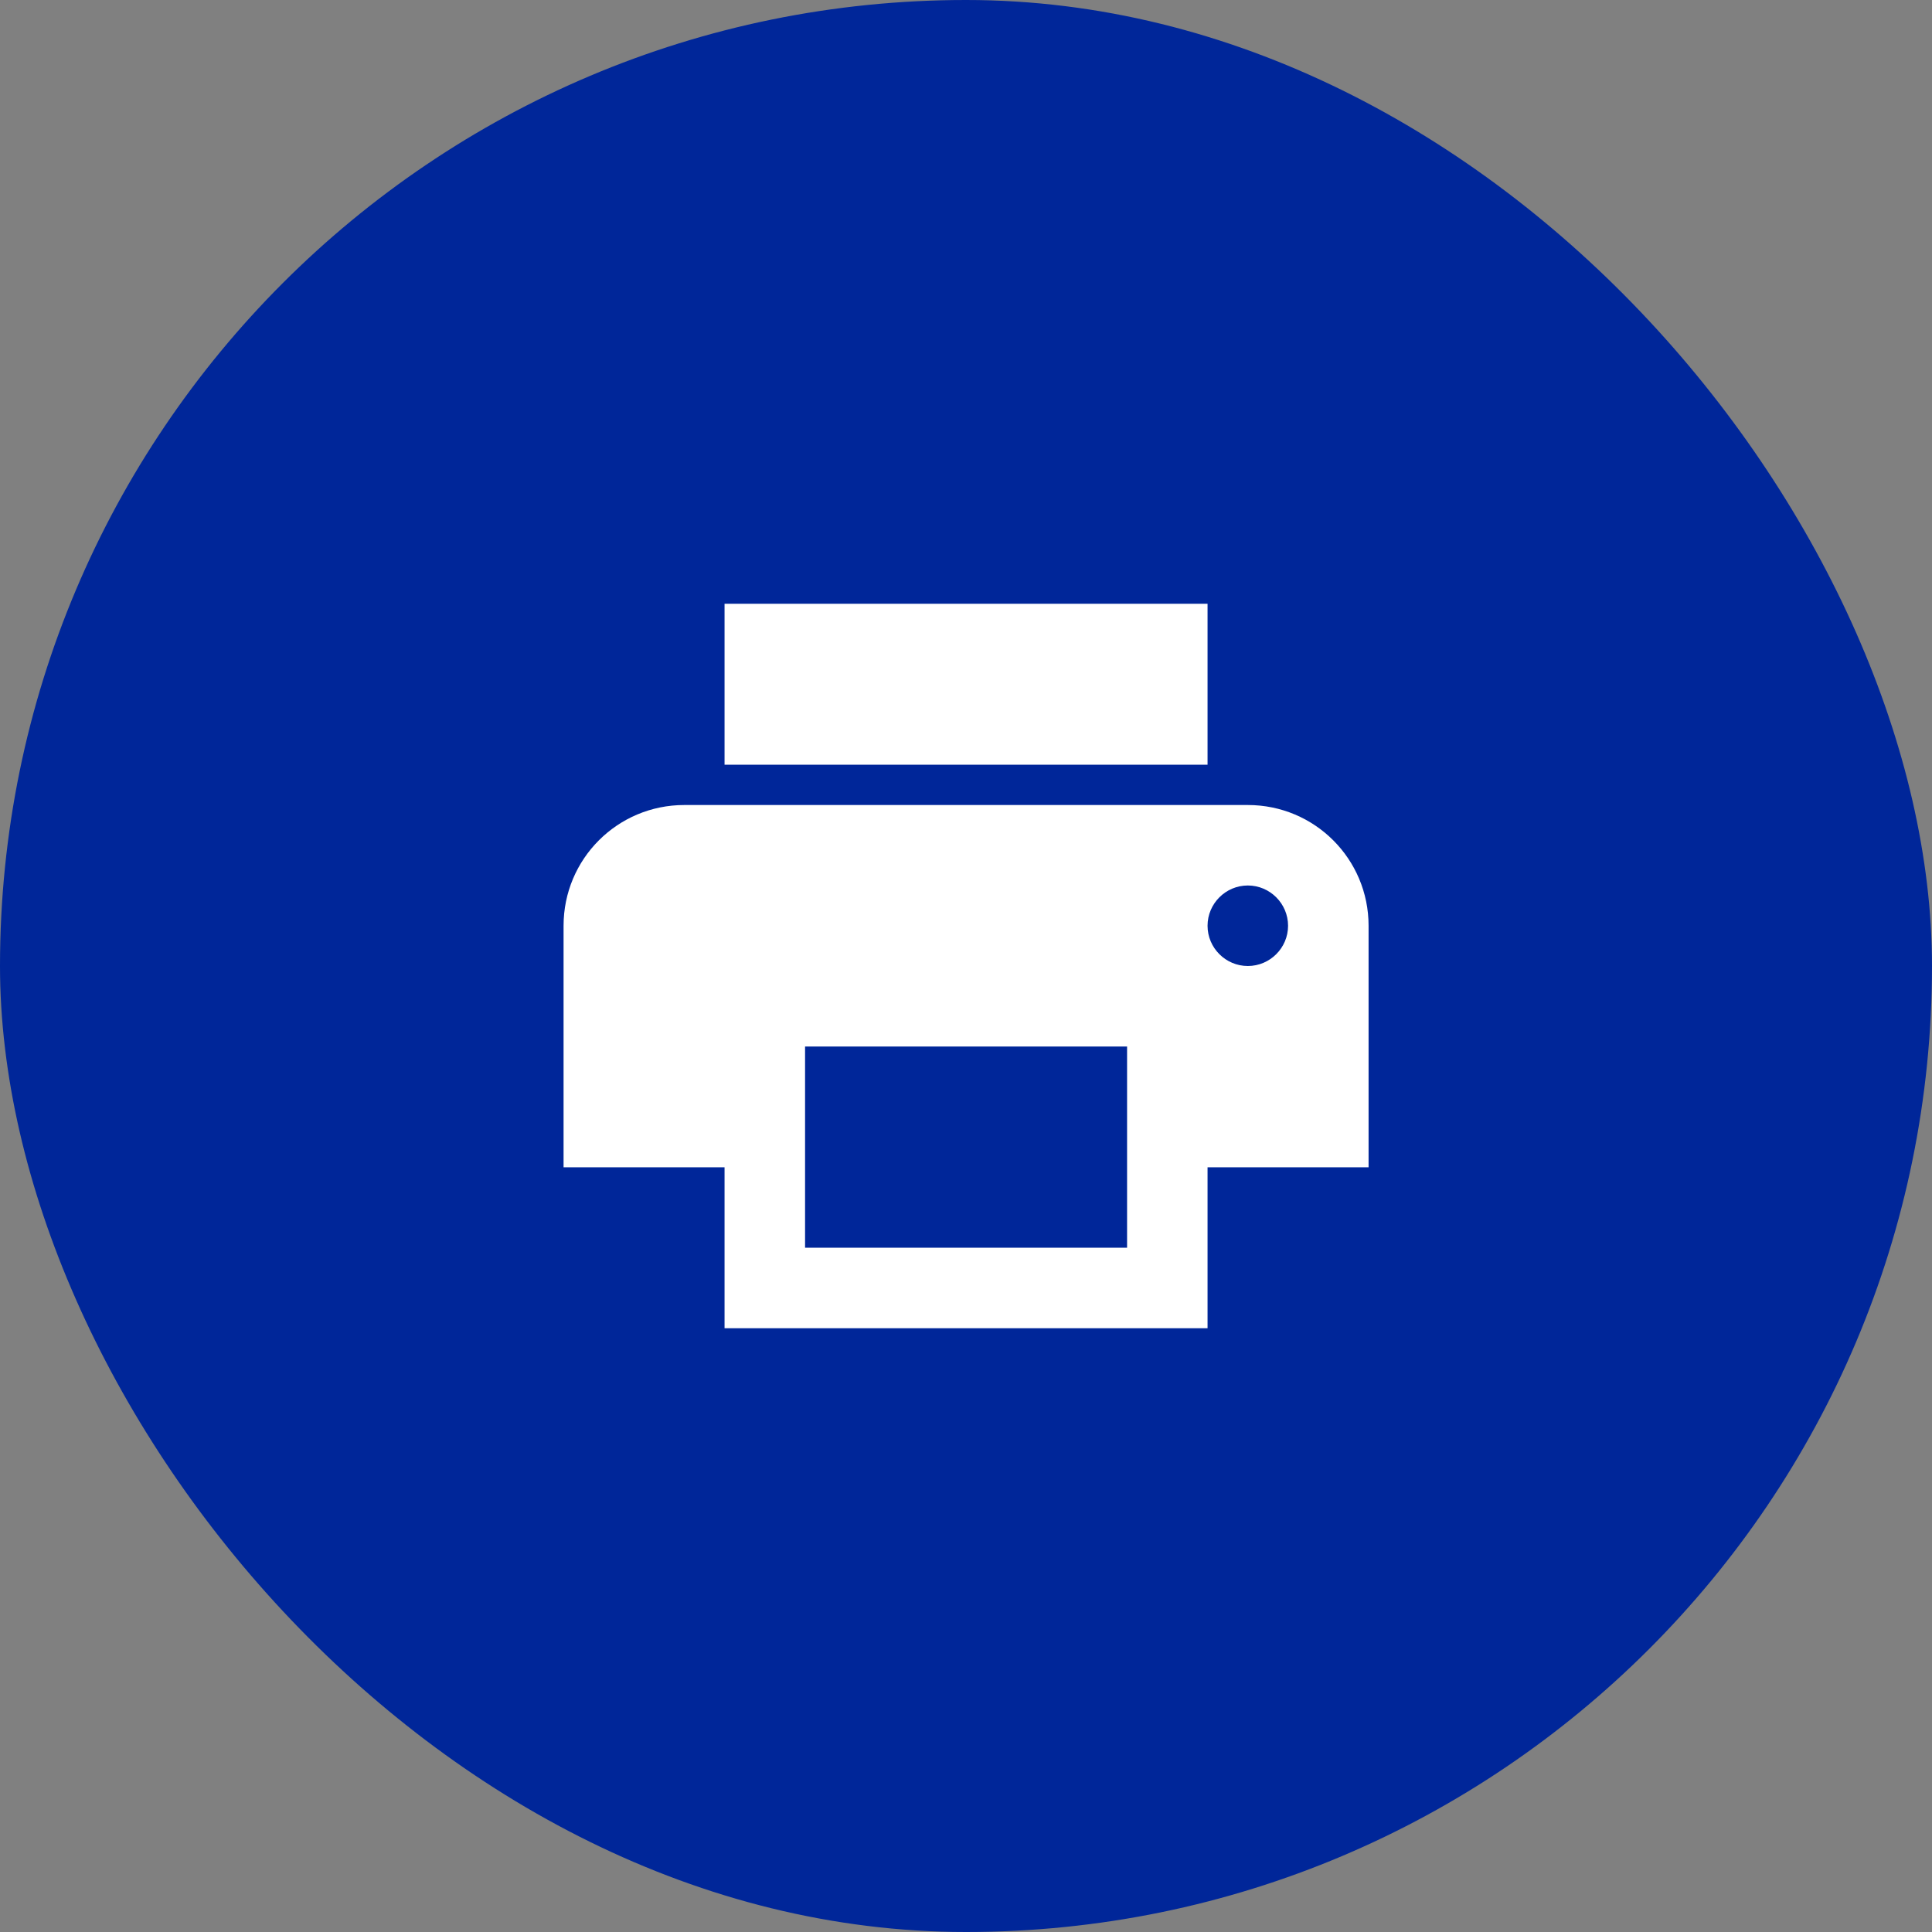 <svg width="40" height="40" viewBox="0 0 40 40" fill="none" xmlns="http://www.w3.org/2000/svg">
<rect x="0" y="0" width="40" height="40" fill="#808080" stroke="none"/>
<rect width="40" height="40" rx="20" fill="#002699"/>
<g clip-path="url(#clip0_57_8540)">
<path d="M25.835 16.667H14.168C12.785 16.667 11.668 17.783 11.668 19.167V24.167H15.001V27.5H25.001V24.167H28.335V19.167C28.335 17.783 27.218 16.667 25.835 16.667ZM23.335 25.833H16.668V21.667H23.335V25.833ZM25.835 20C25.376 20 25.001 19.625 25.001 19.167C25.001 18.708 25.376 18.333 25.835 18.333C26.293 18.333 26.668 18.708 26.668 19.167C26.668 19.625 26.293 20 25.835 20ZM25.001 12.5H15.001V15.833H25.001V12.5Z" fill="white"/>
</g>
<defs>
<clipPath id="clip0_57_8540">
<rect width="20" height="20" fill="white" transform="translate(10 10)"/>
</clipPath>
</defs>
</svg>
